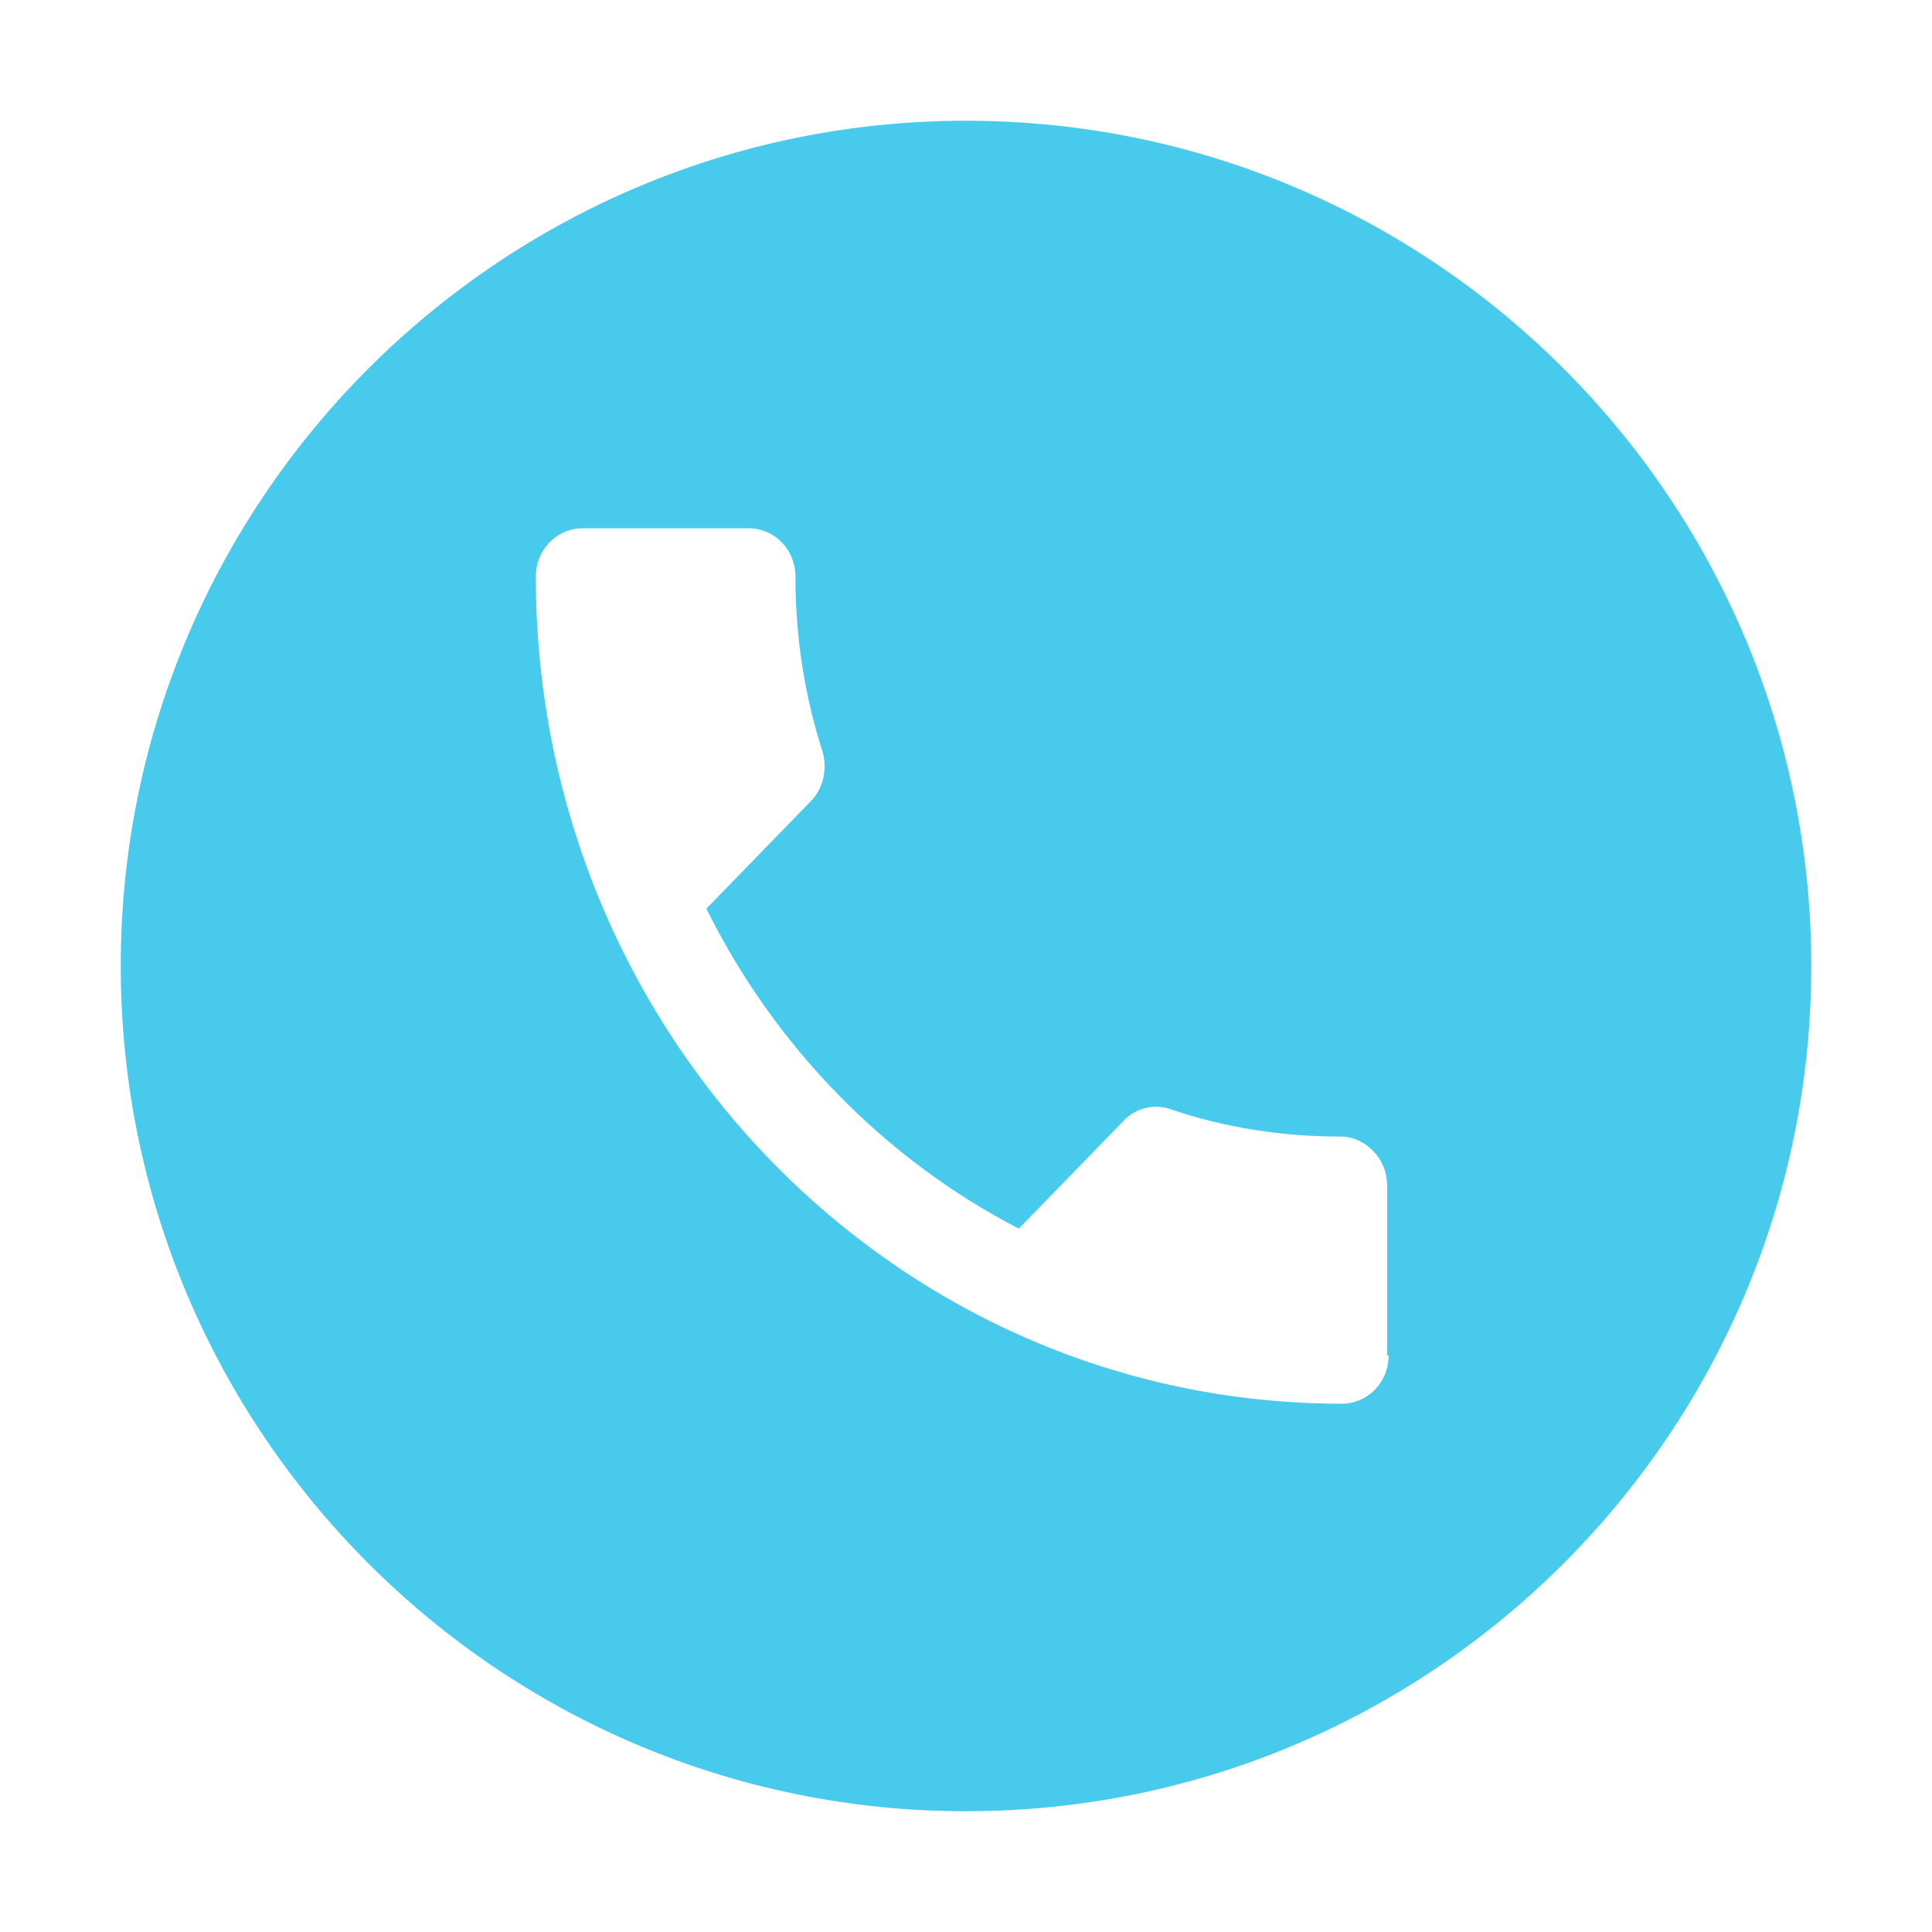 <?xml version="1.0" standalone="no"?><!DOCTYPE svg PUBLIC "-//W3C//DTD SVG 1.1//EN" "http://www.w3.org/Graphics/SVG/1.1/DTD/svg11.dtd"><svg t="1741051742077" class="icon" viewBox="0 0 1024 1024" version="1.1" xmlns="http://www.w3.org/2000/svg" p-id="6998" xmlns:xlink="http://www.w3.org/1999/xlink" width="48" height="48"><path d="M512 64C264.8 64 64 264.8 64 512s200.8 448 448 448 448-200.8 448-448S759.2 64 512 64z m224 654.4c0 14.4-11.2 25.6-24.8 25.6-236 0-427.2-196-427.2-438.4 0-14.4 11.2-25.6 24.8-25.6h88c13.6 0 24.8 11.2 24.8 25.6 0 32 4.8 63.2 14.4 92.8 2.4 8.8 0.8 19.2-6.4 26.4l-55.2 56.8c36 72.8 94.4 132.8 165.6 169.6l55.2-56.8c6.4-7.2 16.8-9.6 25.6-6.4 28 9.6 58.4 14.4 89.6 14.4 13.6 0 24.8 12 24.8 25.6v90.4z" p-id="6999" fill="#47CAEB"></path></svg>